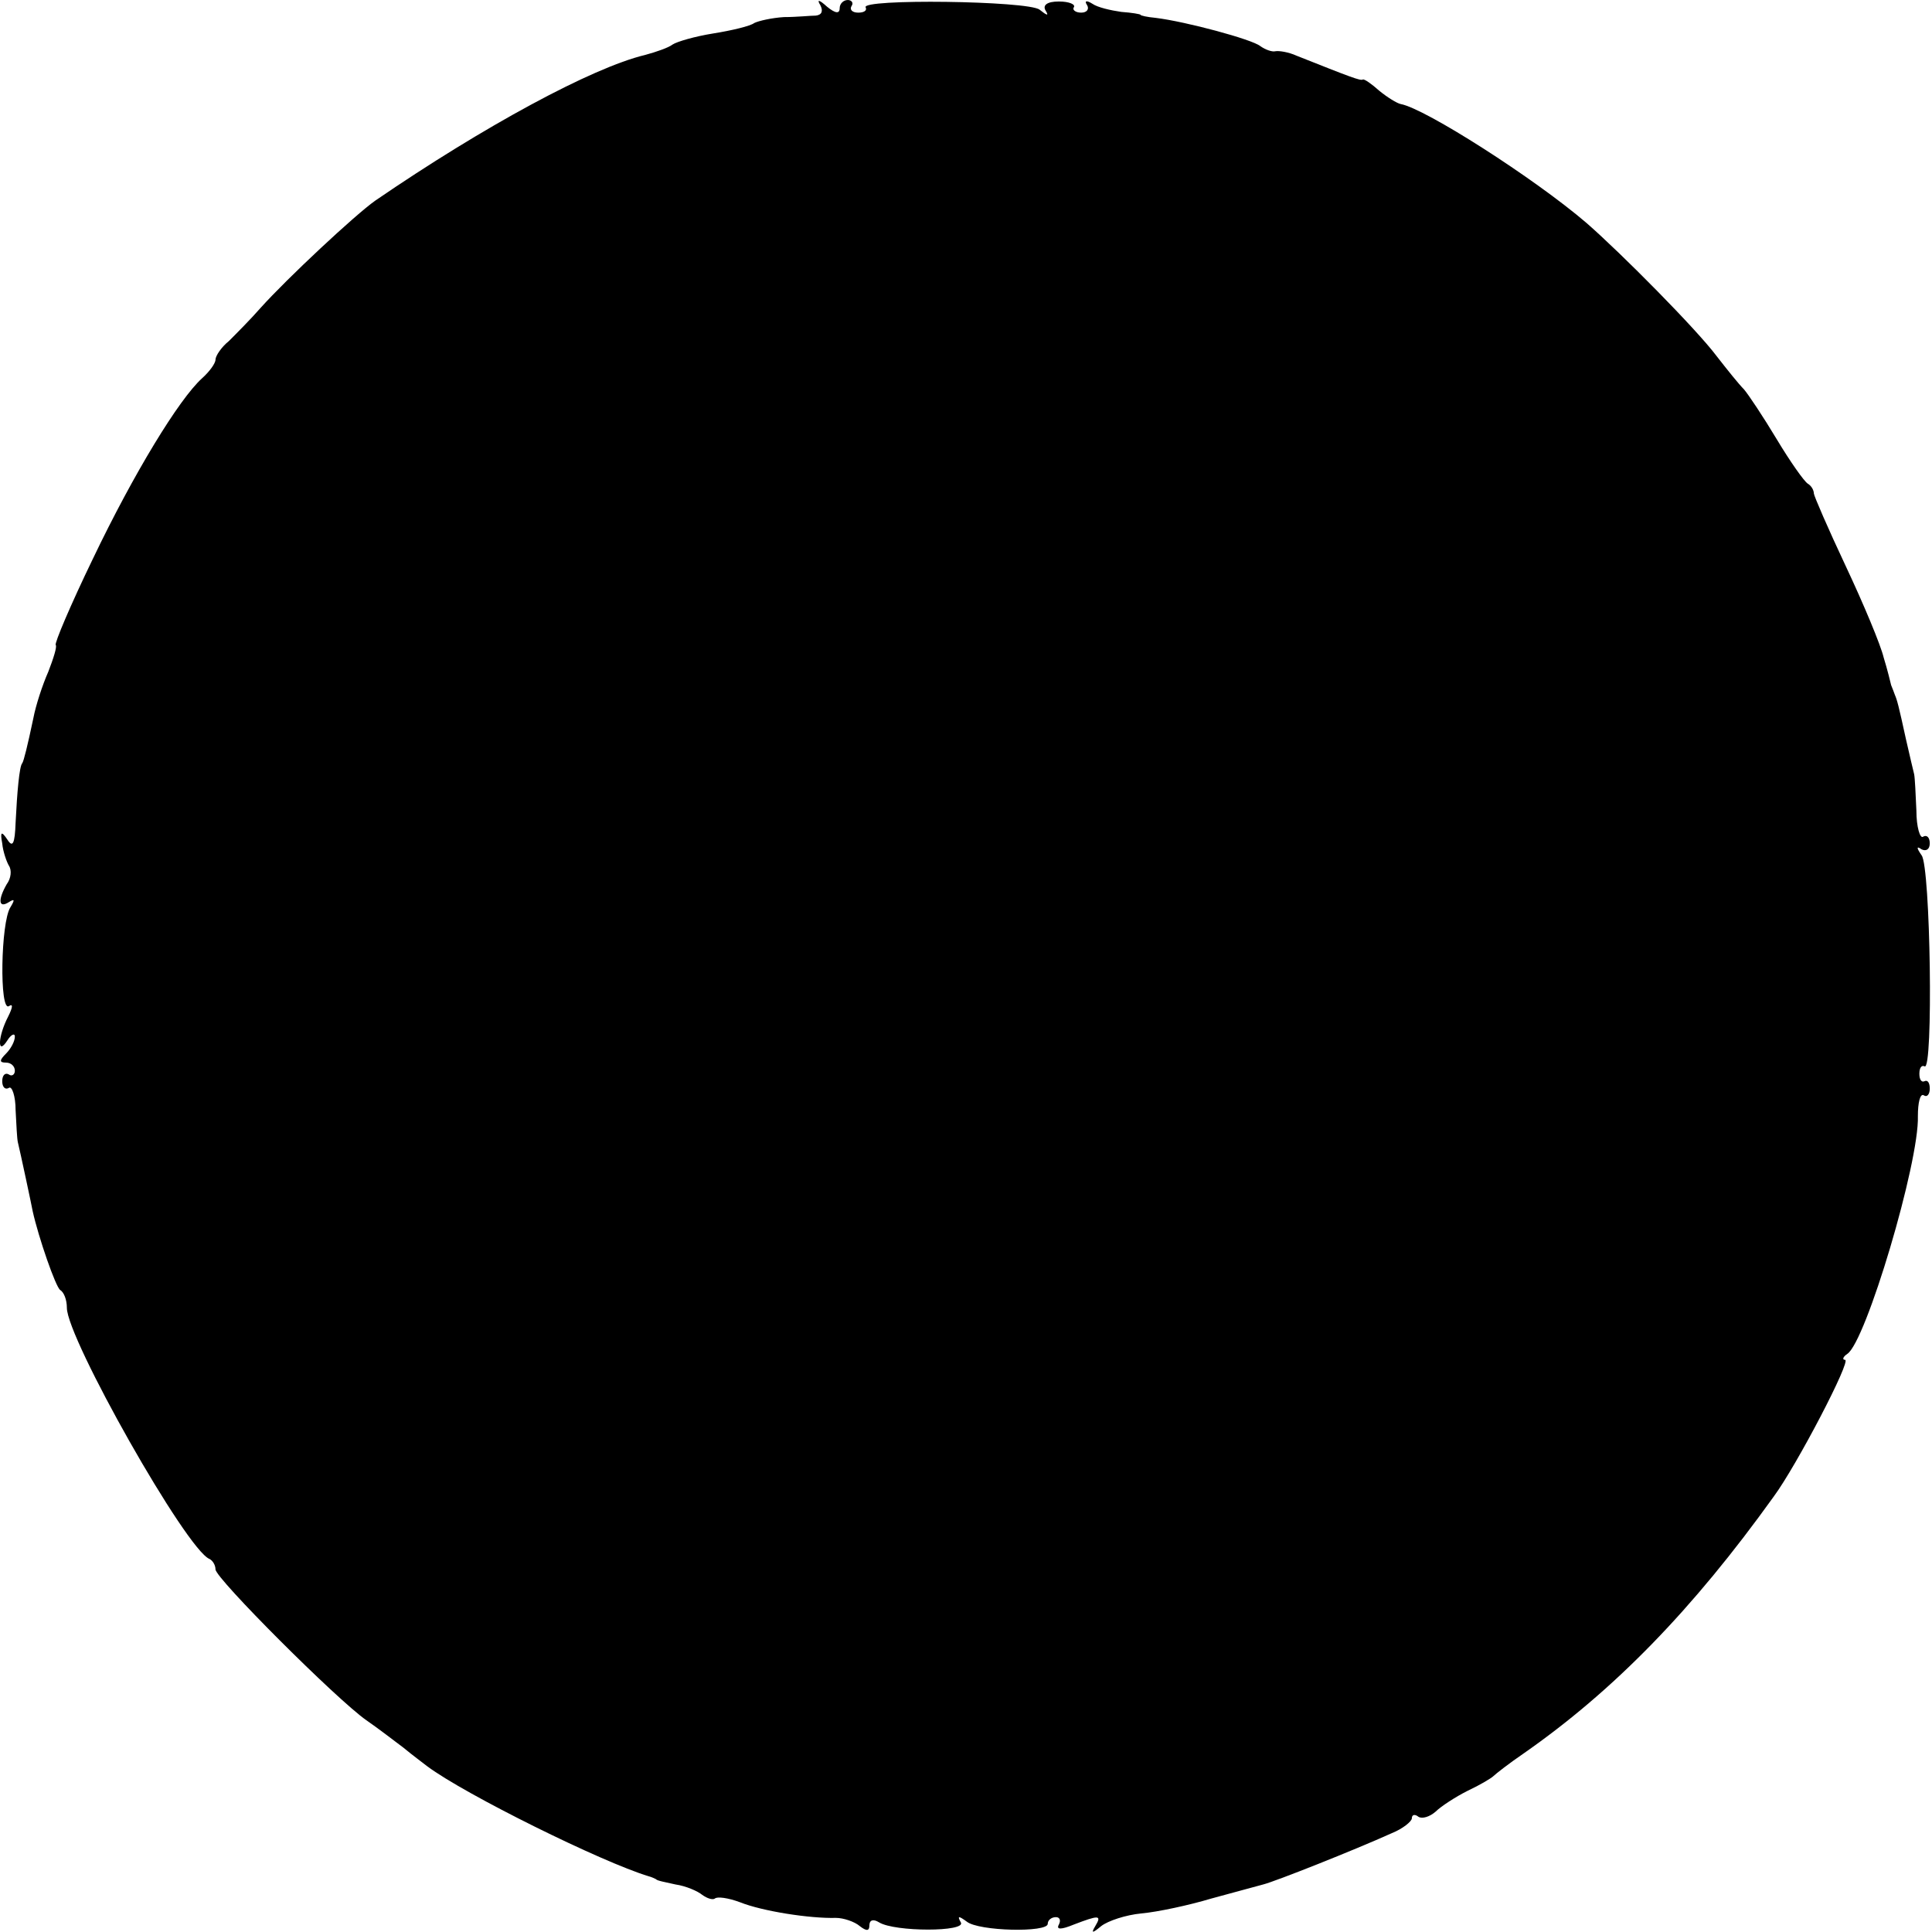 <svg version="1" xmlns="http://www.w3.org/2000/svg" width="346.667" height="346.667" viewBox="0 0 260 260"><path d="M110.4.7c.4.8.2 1.3-.6 1.4-.7 0-2.6.2-4.3.2-1.6.1-3.4.5-4 .8-.5.4-3 1-5.5 1.4-2.5.4-4.9 1.1-5.5 1.5-.5.4-2.2 1-3.7 1.4C79.7 9.1 65.1 17 50.5 27c-2.7 1.9-11.9 10.5-15.4 14.4-1.4 1.6-3.4 3.6-4.3 4.5-1 .8-1.8 2-1.8 2.5s-.8 1.6-1.8 2.5c-3.1 2.8-9.2 12.8-14.7 24.3-3 6.2-5.2 11.4-5 11.6.2.2-.3 1.8-1 3.6-.8 1.8-1.7 4.6-2 6.2-.8 3.8-1.3 5.8-1.5 6.1-.4.4-.7 4-.9 8-.1 2.9-.4 3.4-1.1 2.3-.8-1.2-1-1.1-.7.5.1 1.1.6 2.5.9 3 .4.6.3 1.7-.3 2.5-1.2 2.1-1.1 3.3.3 2.4.8-.5.8-.3.2.7-1.3 2-1.5 14.1-.2 13.3.6-.4.5.2-.1 1.4-1.4 2.7-1.5 5.4-.1 3.2.5-.8 1-1 1-.5 0 .6-.5 1.6-1.2 2.3-.9.9-.9 1.2 0 1.2.7 0 1.2.5 1.2 1.1 0 .5-.4.8-.8.5-.5-.3-.9.1-.9.9s.4 1.2.9.9c.4-.3.9 1.1.9 3 .1 2 .2 3.9.3 4.3.3 1.2 1.9 8.7 2 9.3.8 3.6 3.1 10.2 3.7 10.6.5.3.9 1.3.9 2.4 0 4.1 16.1 32.6 19.2 33.8.4.2.8.8.8 1.4 0 1.2 16.3 17.5 20.3 20.3 1.6 1.1 3.8 2.8 5 3.7 1.2 1 2.7 2.1 3.2 2.5 5.1 3.8 23.5 12.9 29.8 14.8.4.1.8.3 1 .4.1.2 1.3.4 2.6.7 1.4.2 3 .9 3.6 1.4.7.5 1.4.7 1.7.5.3-.3 1.8-.1 3.4.5 3 1.2 9.4 2.2 12.9 2.1 1 0 2.5.5 3.2 1.1.9.7 1.3.7 1.3-.1 0-.7.5-.9 1.3-.4 2.1 1.3 11.8 1.3 11 0-.5-.9-.3-.9.8-.1 1.6 1.3 10.9 1.5 10.9.3 0-.5.5-.9 1.1-.9.5 0 .7.4.4 1-.4.7.3.7 2 0 3.4-1.3 3.8-1.3 2.9.2-.6 1-.4 1 .8 0 .9-.7 3.3-1.5 5.4-1.7 2.2-.2 6.4-1.1 9.4-2 3-.8 6.2-1.7 7-1.9 1.6-.4 12.2-4.6 17.3-6.9 1.5-.6 2.7-1.6 2.7-2 0-.5.4-.6.9-.2.5.3 1.5 0 2.3-.7.7-.7 2.7-2 4.3-2.8 1.7-.8 3.2-1.7 3.5-2 .3-.3 2.1-1.7 4-3 12.2-8.5 22.8-19.4 33.7-34.6 3.1-4.2 10.5-18.4 9.6-18.4-.4 0-.3-.4.3-.8 2.5-1.6 9.7-25.8 9.5-32 0-1.8.3-3.1.8-2.8.4.3.8-.1.8-.9s-.3-1.2-.7-1c-.4.2-.7-.2-.7-1s.3-1.2.7-1c1.2.8.8-26.9-.4-28.4-.7-1-.7-1.3 0-.8.6.3 1.1 0 1.1-.8s-.4-1.2-.9-.9c-.4.3-.9-1.3-.9-3.5-.1-2.3-.2-4.4-.3-4.9-.1-.4-.6-2.5-1.1-4.7-1-4.6-1.2-5.3-1.5-6-.1-.3-.3-.8-.5-1.3-.1-.4-.5-2.1-1-3.7-.4-1.7-2.7-7.2-5.1-12.3-2.4-5.1-4.3-9.5-4.3-9.8 0-.4-.3-1-.8-1.3-.5-.3-2.4-3-4.2-6-1.8-3-3.8-6-4.4-6.7-.7-.7-2.3-2.7-3.7-4.5-2.7-3.6-12.8-13.8-17.5-17.9-7-6-21.7-15.4-25-16-.5-.1-1.8-.9-2.9-1.8-1-.9-2-1.6-2.2-1.5-.3.2-1.6-.3-8.9-3.2-1.1-.5-2.4-.7-2.9-.6-.4.1-1.3-.2-2-.7-1.1-.9-10-3.3-14.1-3.8-1.1-.1-2-.3-2-.4 0-.1-1.2-.3-2.6-.4-1.4-.2-3.2-.6-3.9-1.1-.8-.5-1.1-.4-.7.2.3.5 0 1-.8 1s-1.2-.4-1-.7c.3-.4-.6-.8-2-.8-1.6 0-2.2.5-1.8 1.2.5.8.2.7-.8-.1-1.5-1.2-24.2-1.5-23.4-.3.2.4-.2.7-1 .7s-1.2-.4-.9-.9c.3-.4 0-.8-.5-.8-.6 0-1.1.5-1.1 1.1 0 .8-.6.7-1.7-.2-1.1-1-1.4-1-.9-.2z"/></svg>